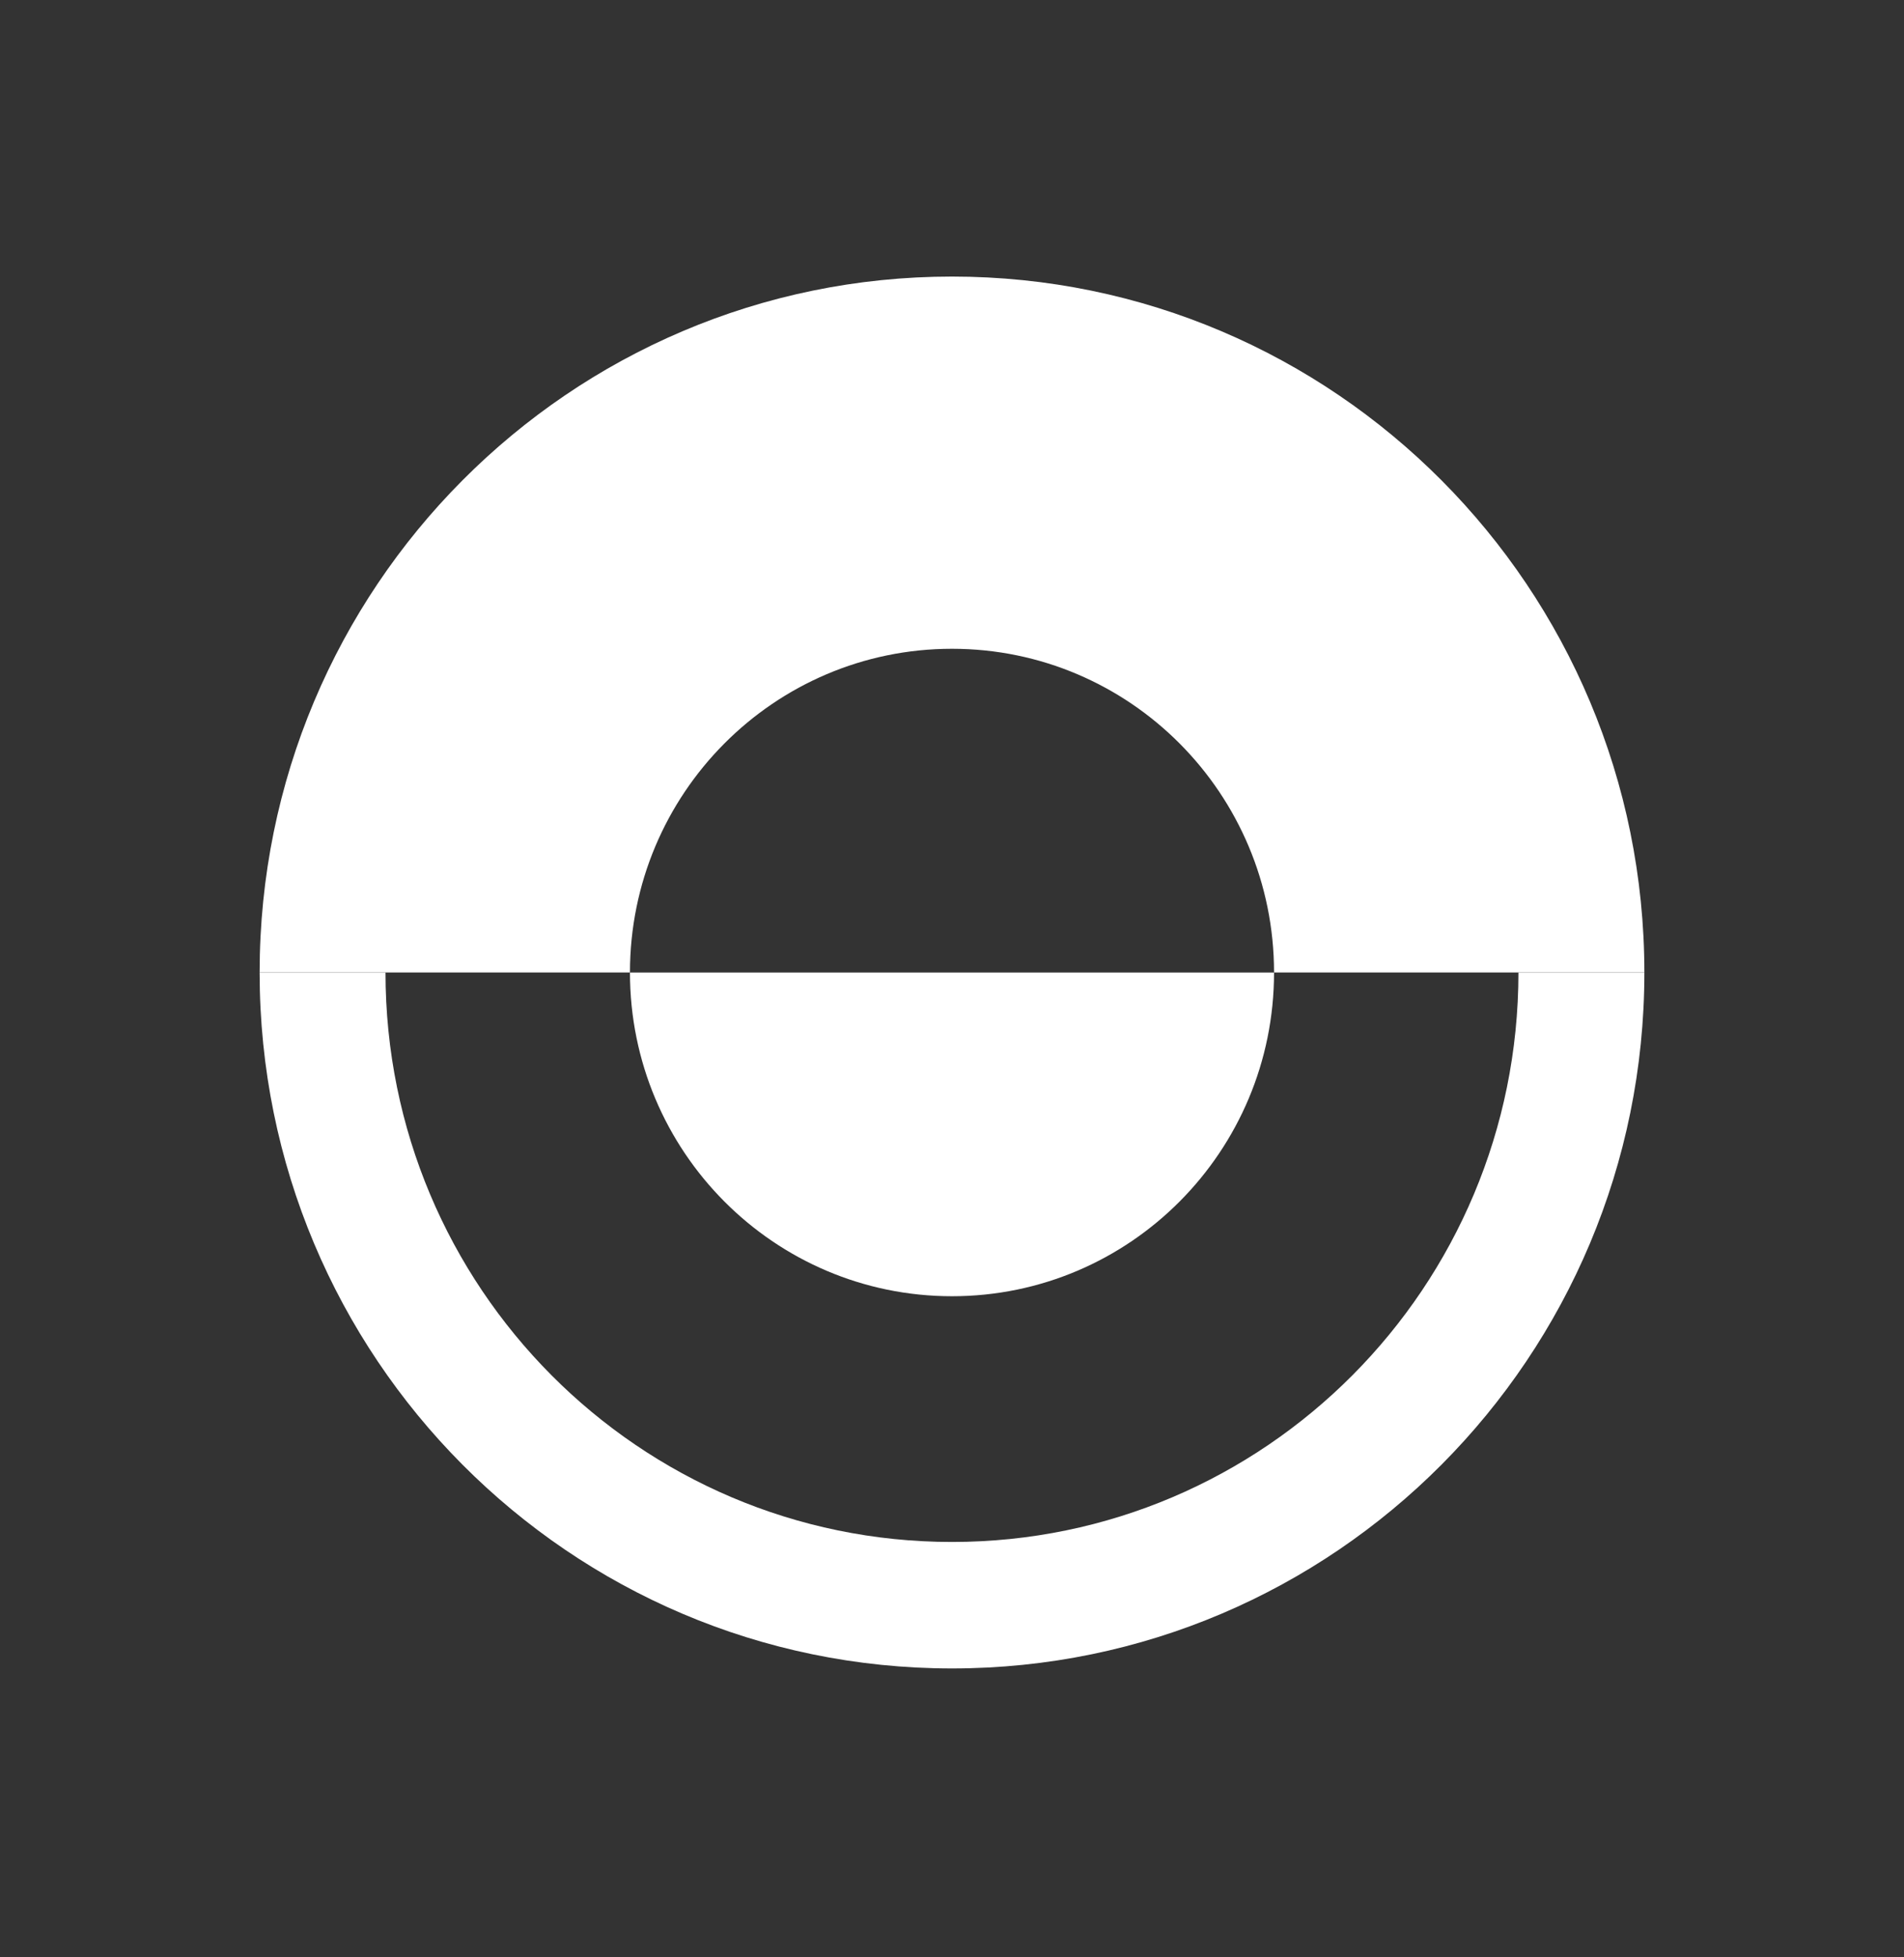 <svg width="36" height="37" viewBox="0 0 36 37" fill="none" xmlns="http://www.w3.org/2000/svg">
<rect x="0" y="0" width="36" height="37" fill="#333333" stroke="none"/>
<path d="M18 5.228C25.23 5.228 31.091 11.117 31.091 18.383H28.71H24.089C24.089 15.004 21.363 12.264 18 12.264C14.637 12.264 11.911 15.004 11.911 18.383H7.289H4.909C4.909 11.117 10.77 5.228 18 5.228Z" fill="white"/>
<path d="M18 31.539C10.77 31.539 4.909 25.649 4.909 18.384H7.289H11.911H24.089C24.089 21.763 21.363 24.503 18 24.503C14.637 24.503 11.911 21.763 11.911 18.384H7.289C7.289 24.328 12.084 29.148 18 29.148C23.915 29.148 28.71 24.328 28.71 18.384H31.091C31.091 25.649 25.23 31.539 18 31.539Z" fill="white"/>
</svg>
